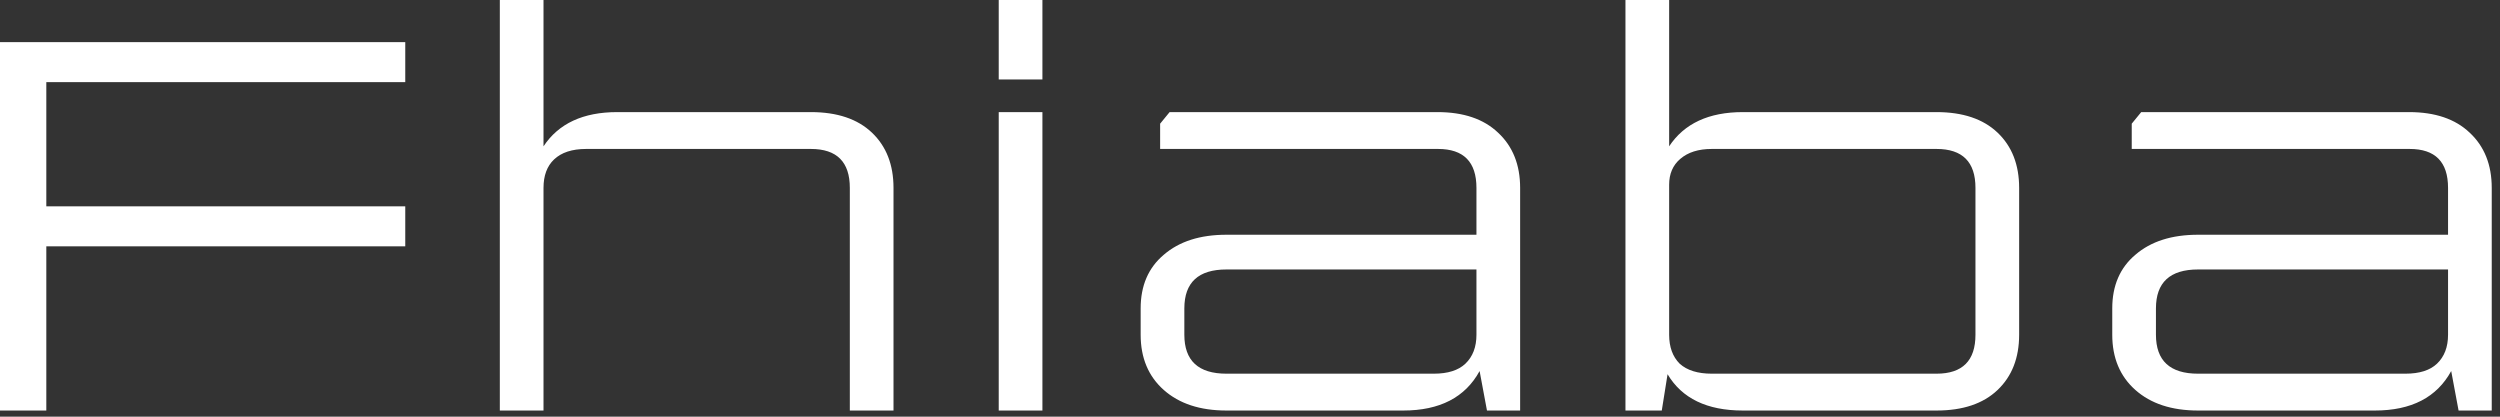 <?xml version="1.0" encoding="UTF-8"?> <svg xmlns="http://www.w3.org/2000/svg" width="114" height="19" viewBox="0 0 114 19" fill="none"><rect x="0" y="0" width="114" height="19" fill="#333333" stroke="none"/><path d="M0 18.72V1.92H18.48V3.744H2.112V9.408H18.48V11.232H2.112V18.72H0ZM24.784 0V6.672C25.472 5.632 26.592 5.112 28.144 5.112H36.976C38.176 5.112 39.104 5.424 39.76 6.048C40.416 6.672 40.744 7.512 40.744 8.568V18.72H38.752V8.568C38.752 7.384 38.16 6.792 36.976 6.792H26.728C26.088 6.792 25.6 6.952 25.264 7.272C24.944 7.576 24.784 8.008 24.784 8.568V18.72H22.792V0H24.784ZM47.534 5.112V18.72H45.542V5.112H47.534ZM47.534 0V3.624H45.542V0H47.534ZM52.014 14.064C52.014 13.024 52.366 12.208 53.07 11.616C53.774 11.008 54.726 10.704 55.926 10.704H67.326V8.568C67.326 7.384 66.742 6.792 65.574 6.792H52.902V5.64L53.334 5.112H65.55C66.734 5.112 67.654 5.424 68.31 6.048C68.982 6.672 69.318 7.512 69.318 8.568V18.72H67.806L67.47 16.92C66.814 18.12 65.654 18.72 63.99 18.72H55.926C54.726 18.72 53.774 18.408 53.07 17.784C52.366 17.16 52.014 16.32 52.014 15.264V14.064ZM55.926 17.04H65.382C66.022 17.04 66.502 16.888 66.822 16.584C67.158 16.264 67.326 15.824 67.326 15.264V12.288H55.926C54.646 12.288 54.006 12.88 54.006 14.064V15.264C54.006 16.448 54.646 17.04 55.926 17.04ZM76.113 0V6.672C76.801 5.632 77.921 5.112 79.473 5.112H88.305C89.505 5.112 90.433 5.424 91.089 6.048C91.745 6.672 92.073 7.512 92.073 8.568V15.264C92.073 16.32 91.745 17.16 91.089 17.784C90.433 18.408 89.505 18.72 88.305 18.72H79.473C77.841 18.72 76.697 18.168 76.041 17.064L75.777 18.72H74.121V0H76.113ZM76.113 15.264C76.113 15.824 76.273 16.264 76.593 16.584C76.929 16.888 77.417 17.04 78.057 17.04H88.305C89.489 17.04 90.081 16.448 90.081 15.264V8.568C90.081 7.384 89.489 6.792 88.305 6.792H78.057C77.449 6.792 76.969 6.944 76.617 7.248C76.281 7.536 76.113 7.928 76.113 8.424V15.264ZM96.319 14.064C96.319 13.024 96.671 12.208 97.375 11.616C98.079 11.008 99.031 10.704 100.231 10.704H111.631V8.568C111.631 7.384 111.047 6.792 109.879 6.792H97.207V5.64L97.639 5.112H109.855C111.039 5.112 111.959 5.424 112.615 6.048C113.287 6.672 113.623 7.512 113.623 8.568V18.72H112.111L111.775 16.92C111.119 18.12 109.959 18.72 108.295 18.72H100.231C99.031 18.72 98.079 18.408 97.375 17.784C96.671 17.16 96.319 16.32 96.319 15.264V14.064ZM100.231 17.04H109.687C110.327 17.04 110.807 16.888 111.127 16.584C111.463 16.264 111.631 15.824 111.631 15.264V12.288H100.231C98.951 12.288 98.311 12.88 98.311 14.064V15.264C98.311 16.448 98.951 17.04 100.231 17.04Z" fill="white"></path></svg> 